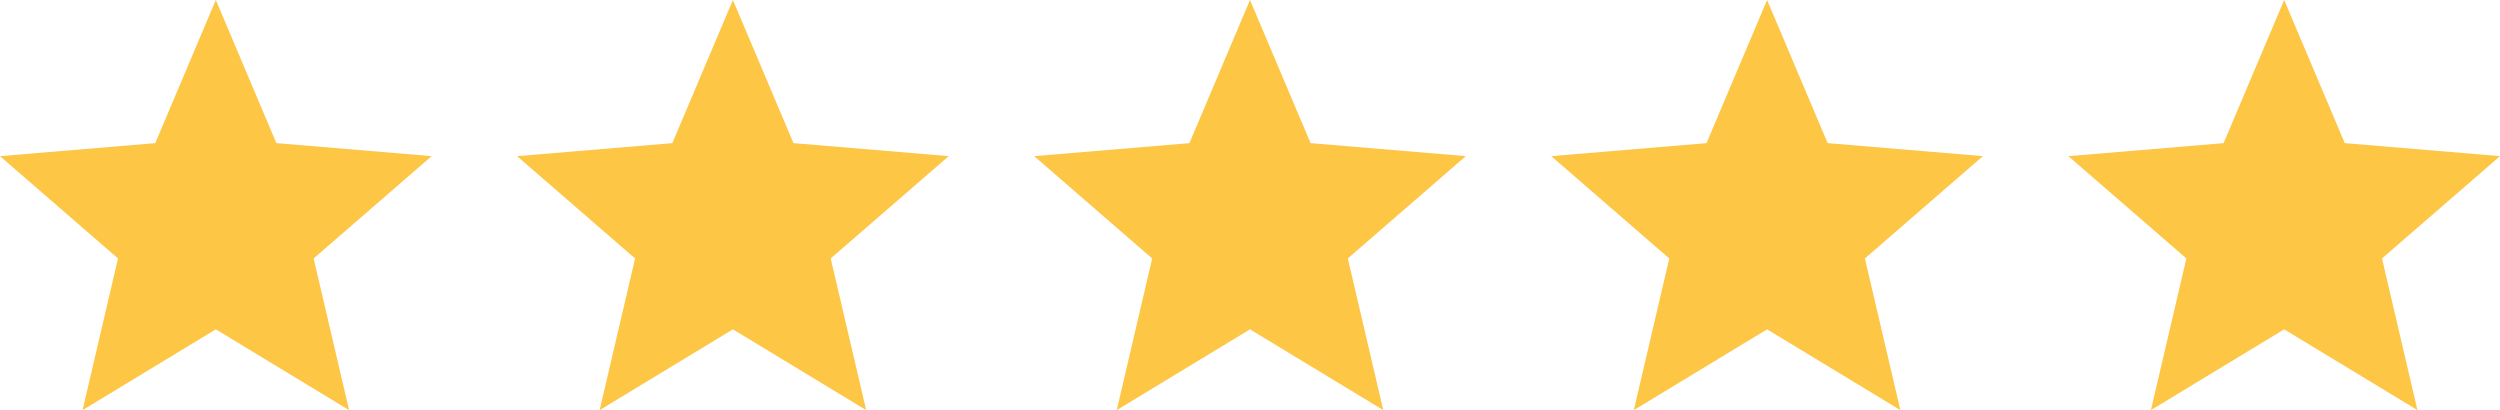 <svg xmlns="http://www.w3.org/2000/svg" width="146.302" height="24" viewBox="0 0 146.302 24">
  <g id="Grupo_70" data-name="Grupo 70" transform="translate(-990 -4221.422)">
    <path id="star_24dp_5A9BC8_FILL1_wght700_GRAD0_opsz24" d="M3.832-941l2.074-8.875L-1-955.862l9.085-.761L11.63-965l3.545,8.376,9.085.761-6.906,5.987L19.429-941l-7.8-4.727Z" transform="translate(991 5186.422)" fill="#fdc644"/>
    <path id="star_24dp_5A9BC8_FILL1_wght700_GRAD0_opsz24-2" data-name="star_24dp_5A9BC8_FILL1_wght700_GRAD0_opsz24" d="M3.832-941l2.074-8.875L-1-955.862l9.085-.761L11.63-965l3.545,8.376,9.085.761-6.906,5.987L19.429-941l-7.8-4.727Z" transform="translate(1021.26 5186.422)" fill="#fdc644"/>
    <path id="star_24dp_5A9BC8_FILL1_wght700_GRAD0_opsz24-3" data-name="star_24dp_5A9BC8_FILL1_wght700_GRAD0_opsz24" d="M3.832-941l2.074-8.875L-1-955.862l9.085-.761L11.63-965l3.545,8.376,9.085.761-6.906,5.987L19.429-941l-7.8-4.727Z" transform="translate(1051.521 5186.422)" fill="#fdc644"/>
    <path id="star_24dp_5A9BC8_FILL1_wght700_GRAD0_opsz24-4" data-name="star_24dp_5A9BC8_FILL1_wght700_GRAD0_opsz24" d="M3.832-941l2.074-8.875L-1-955.862l9.085-.761L11.63-965l3.545,8.376,9.085.761-6.906,5.987L19.429-941l-7.8-4.727Z" transform="translate(1081.781 5186.422)" fill="#fdc644"/>
    <path id="star_24dp_5A9BC8_FILL1_wght700_GRAD0_opsz24-5" data-name="star_24dp_5A9BC8_FILL1_wght700_GRAD0_opsz24" d="M3.832-941l2.074-8.875L-1-955.862l9.085-.761L11.63-965l3.545,8.376,9.085.761-6.906,5.987L19.429-941l-7.8-4.727Z" transform="translate(1112.042 5186.422)" fill="#fdc644"/>
  </g>
</svg>
